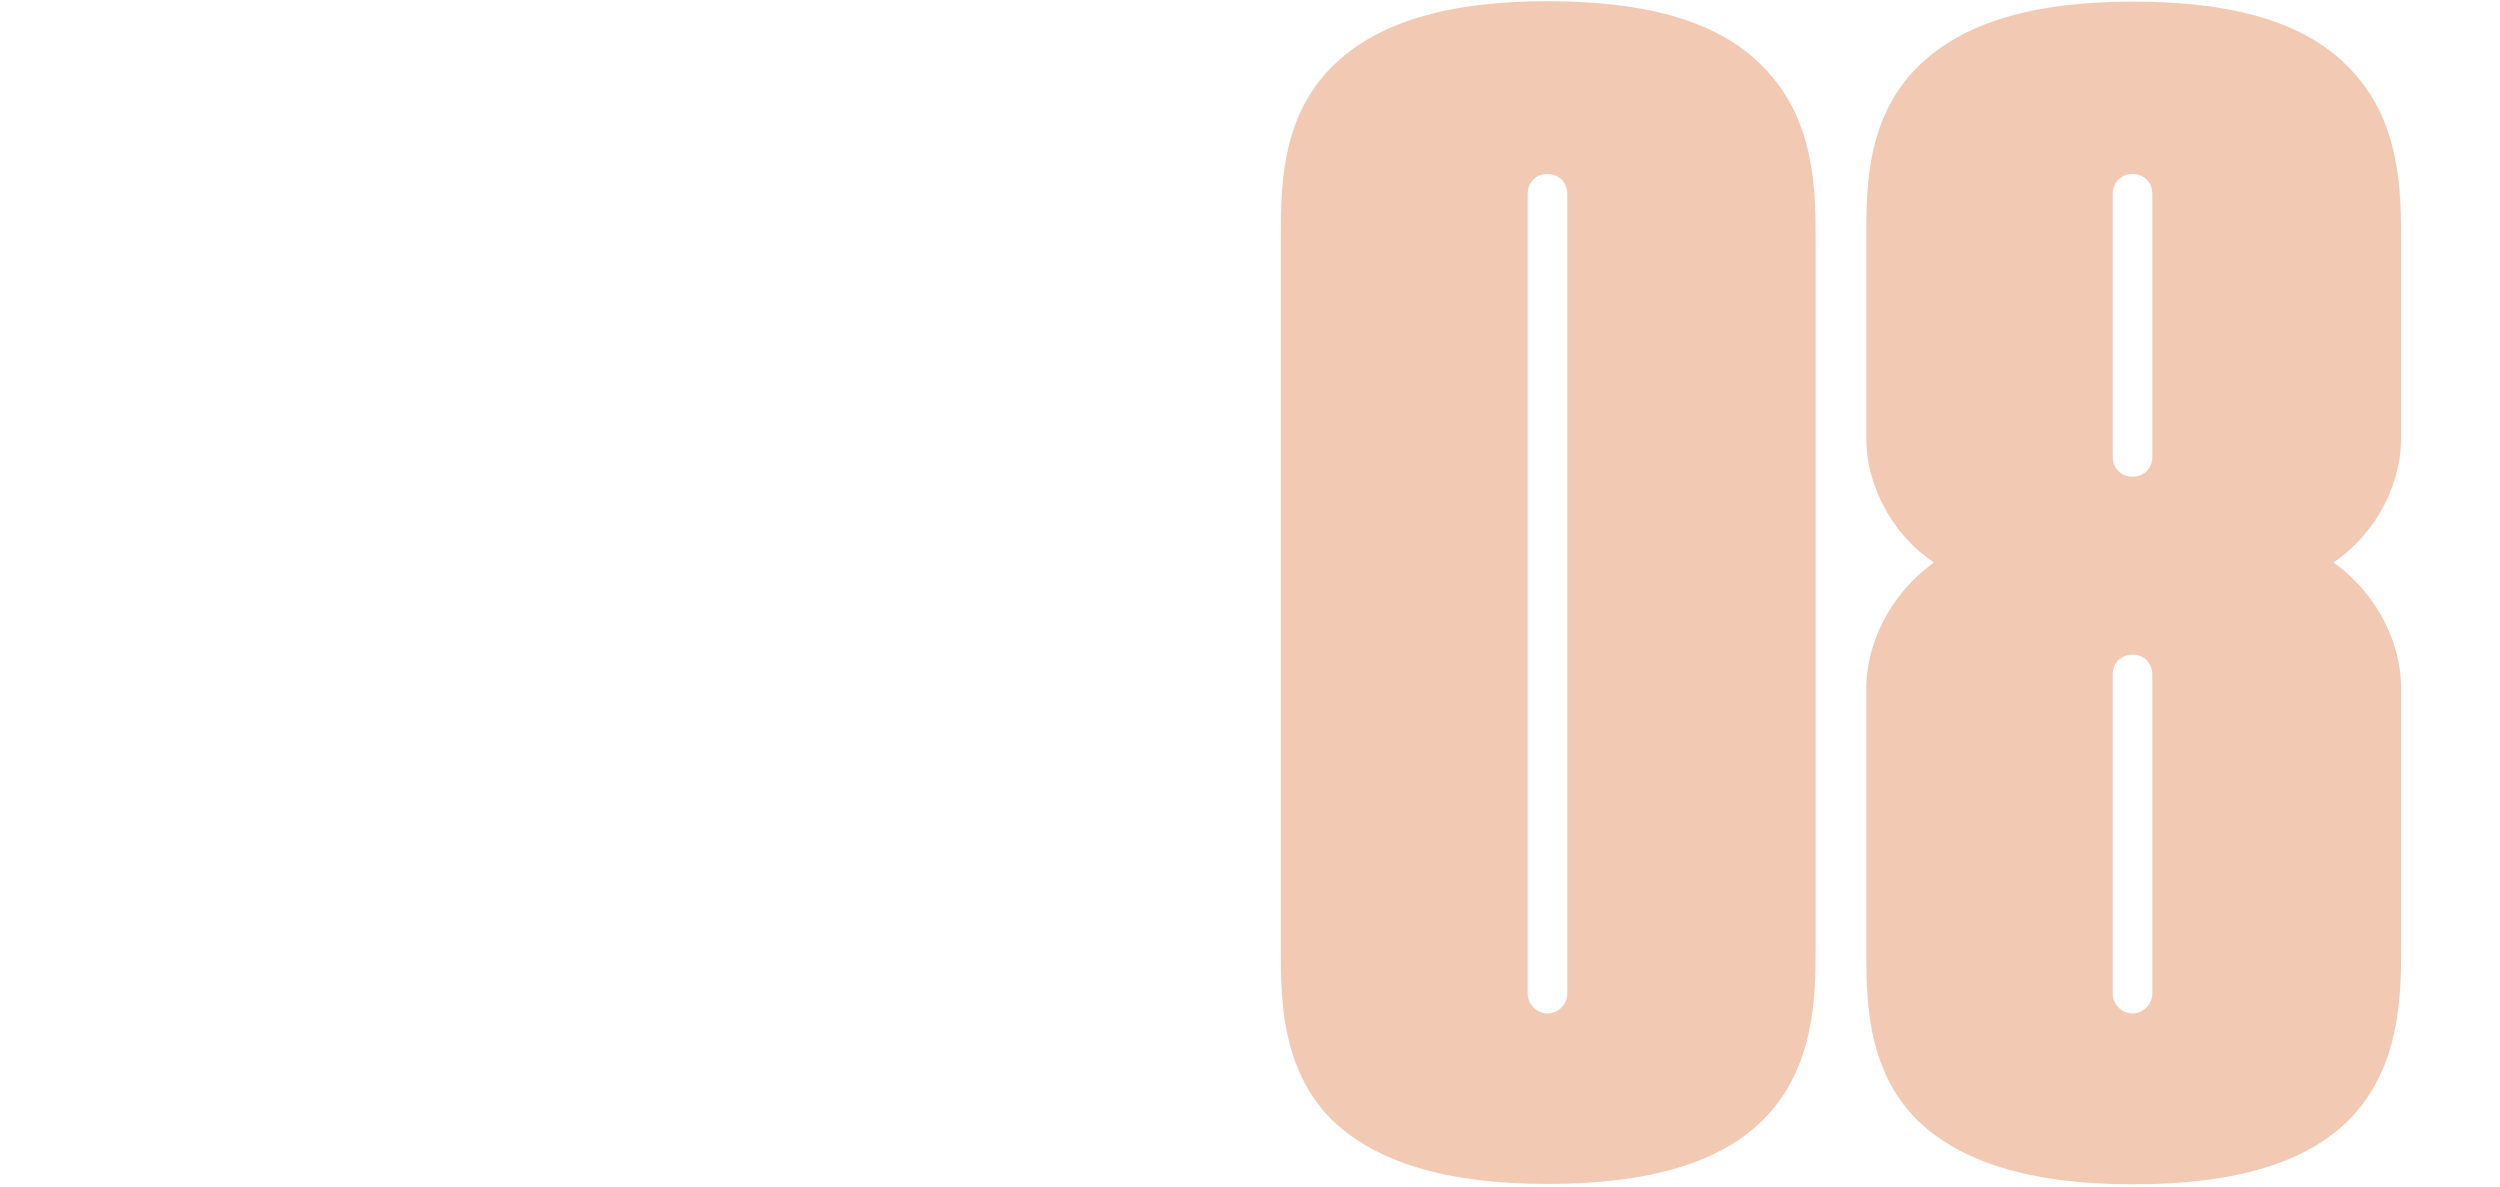 <svg xmlns="http://www.w3.org/2000/svg" xmlns:xlink="http://www.w3.org/1999/xlink" viewBox="0 0 632 300" style="enable-background:new 0 0 632 300;" xml:space="preserve">
<style type="text/css">
	.st0{fill:#F2CAB4;}
</style>
<path class="st0" d="M459,239.1V61c0-12.5,0-30.8-13.3-44.1C434.9,5.7,417,0.3,391.2,0.3c-25.4,0-43.3,5.4-54.5,16.6
	c-13.3,13.3-12.9,31.6-12.9,44.1v178c0,12.1-0.4,30.8,12.9,44.1c11.2,10.8,29.1,16.2,54.5,16.2c25.8,0,43.7-5.4,54.5-16.2
	C459,269.9,459,251.2,459,239.1z M396.2,251.2c0,2.5-2.1,5-5,5s-5-2.5-5-5V49c0-2.9,2.1-5,5-5s5,2.1,5,5V251.2z M607,239.1
	c0,0,0-2.5,0-65.3c0-10.4-5.4-23.3-17.1-31.6c11.6-7.9,17.1-20.8,17.1-31.2c0-47.8,0-49.9,0-49.9c0-12.5,0-30.8-13.3-44.1
	C582.9,5.8,565,0.4,539.2,0.4c-25.4,0-43.3,5.4-54.5,16.6c-13.3,13.3-12.9,31.6-12.9,44.1V111c0,10.4,5.4,23.3,17.1,31.2
	c-11.6,8.3-17.1,21.2-17.1,31.6c0,62.8,0,65.3,0,65.3c0,12.1-0.4,30.8,12.9,44.1c11.2,10.8,29.1,16.2,54.5,16.2
	c25.8,0,43.7-5.4,54.5-16.2C607,269.9,607,251.2,607,239.1z M544.1,115.5c0,2.9-2.1,5-5,5s-5-2.1-5-5V49c0-2.9,2.1-5,5-5s5,2.1,5,5
	V115.5z M544.1,251.2c0,2.5-2.1,5-5,5s-5-2.5-5-5v-80.7c0-2.9,2.1-5,5-5s5,2.1,5,5V251.2z"/>
</svg>

